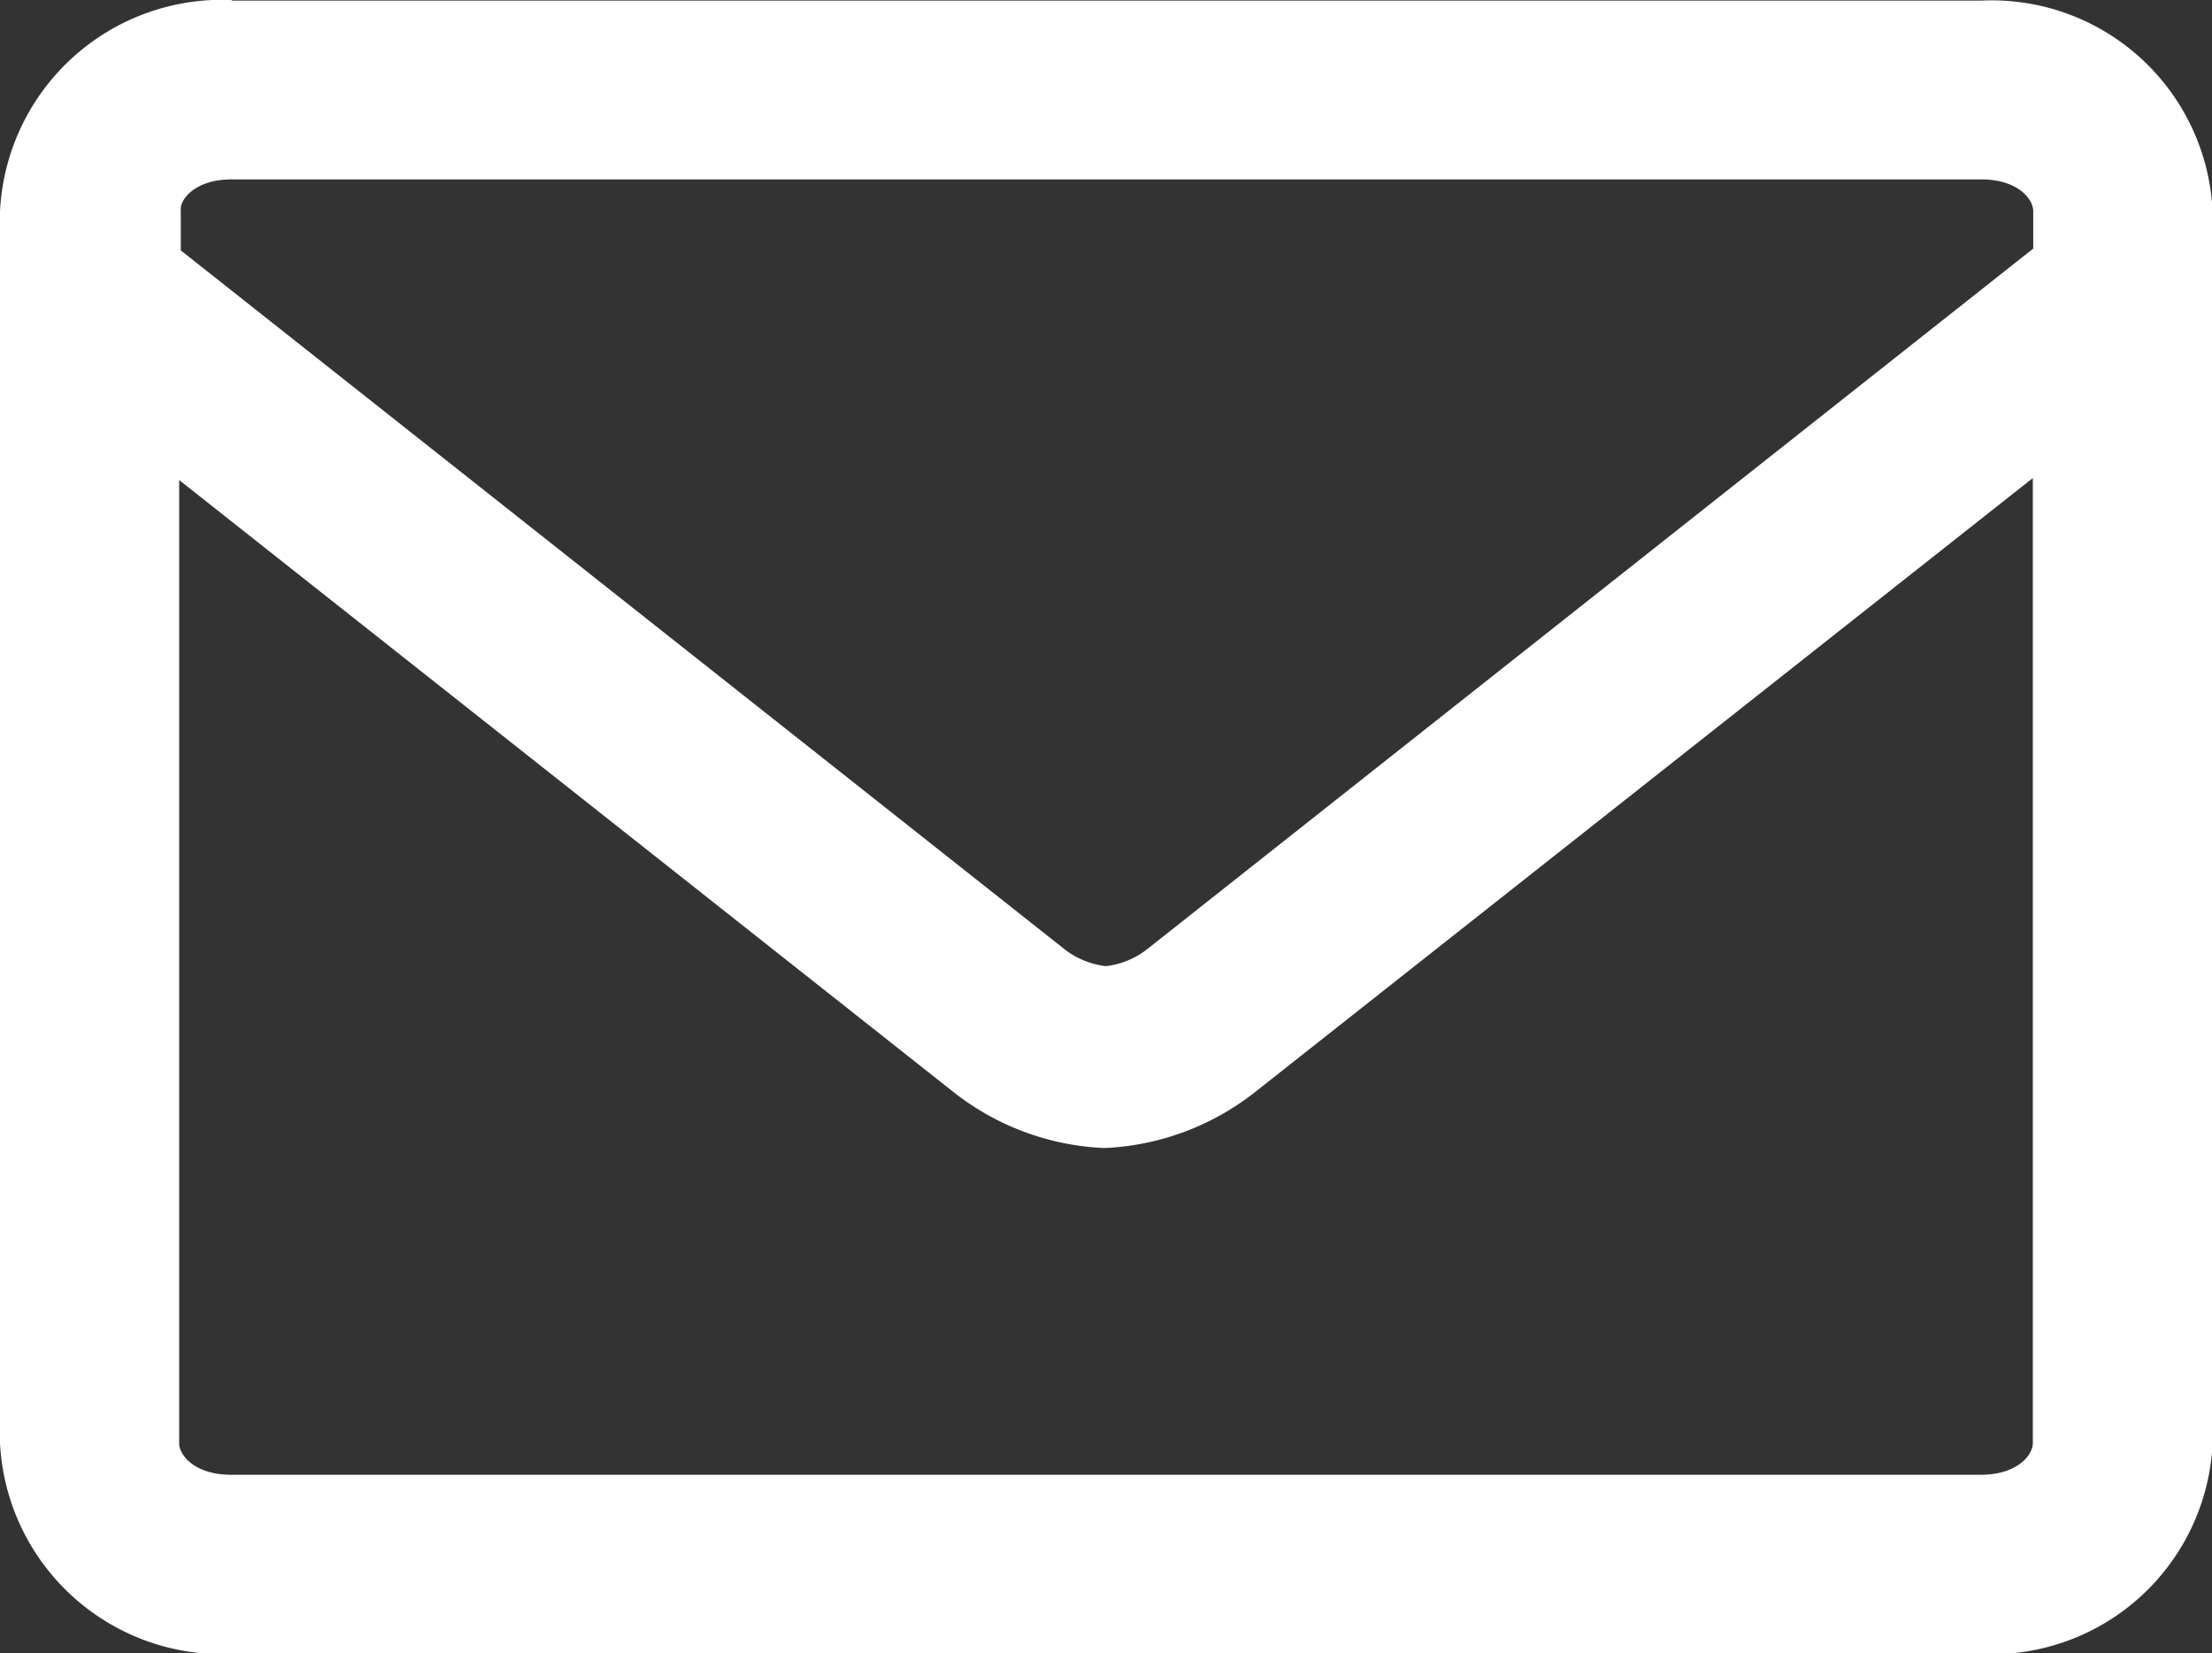 <svg xmlns="http://www.w3.org/2000/svg" width="11" height="8.221" viewBox="0 0 11 8.221"><rect x="0" y="0" width="11" height="8.221" fill="#333333" stroke="none"/><defs><style>.a{fill:#fff;}</style></defs><g transform="translate(-4.405 -8.66)"><path class="a" d="M34.887,28.025v4.8c0,.055-.074.156-.259.156h-8.7c-.185,0-.259-.1-.259-.156V28.035l3.843,3.037a1.3,1.3,0,0,0,.732.283.321.321,0,0,0,.051,0,1.3,1.3,0,0,0,.732-.283ZM25.93,26.54h8.7c.185,0,.259.1.259.157v.187l-4.412,3.488h0a.408.408,0,0,1-.2.08.415.415,0,0,1-.2-.08l-4.4-3.479v-.2C25.671,26.643,25.745,26.54,25.93,26.54Zm0-.892A1.106,1.106,0,0,0,24.778,26.7v6.124a1.106,1.106,0,0,0,1.152,1.048h8.7a1.1,1.1,0,0,0,1.151-1.048V26.7a1.1,1.1,0,0,0-1.151-1.049h-8.7Z" transform="translate(-20.373 -16.988)"/></g></svg>